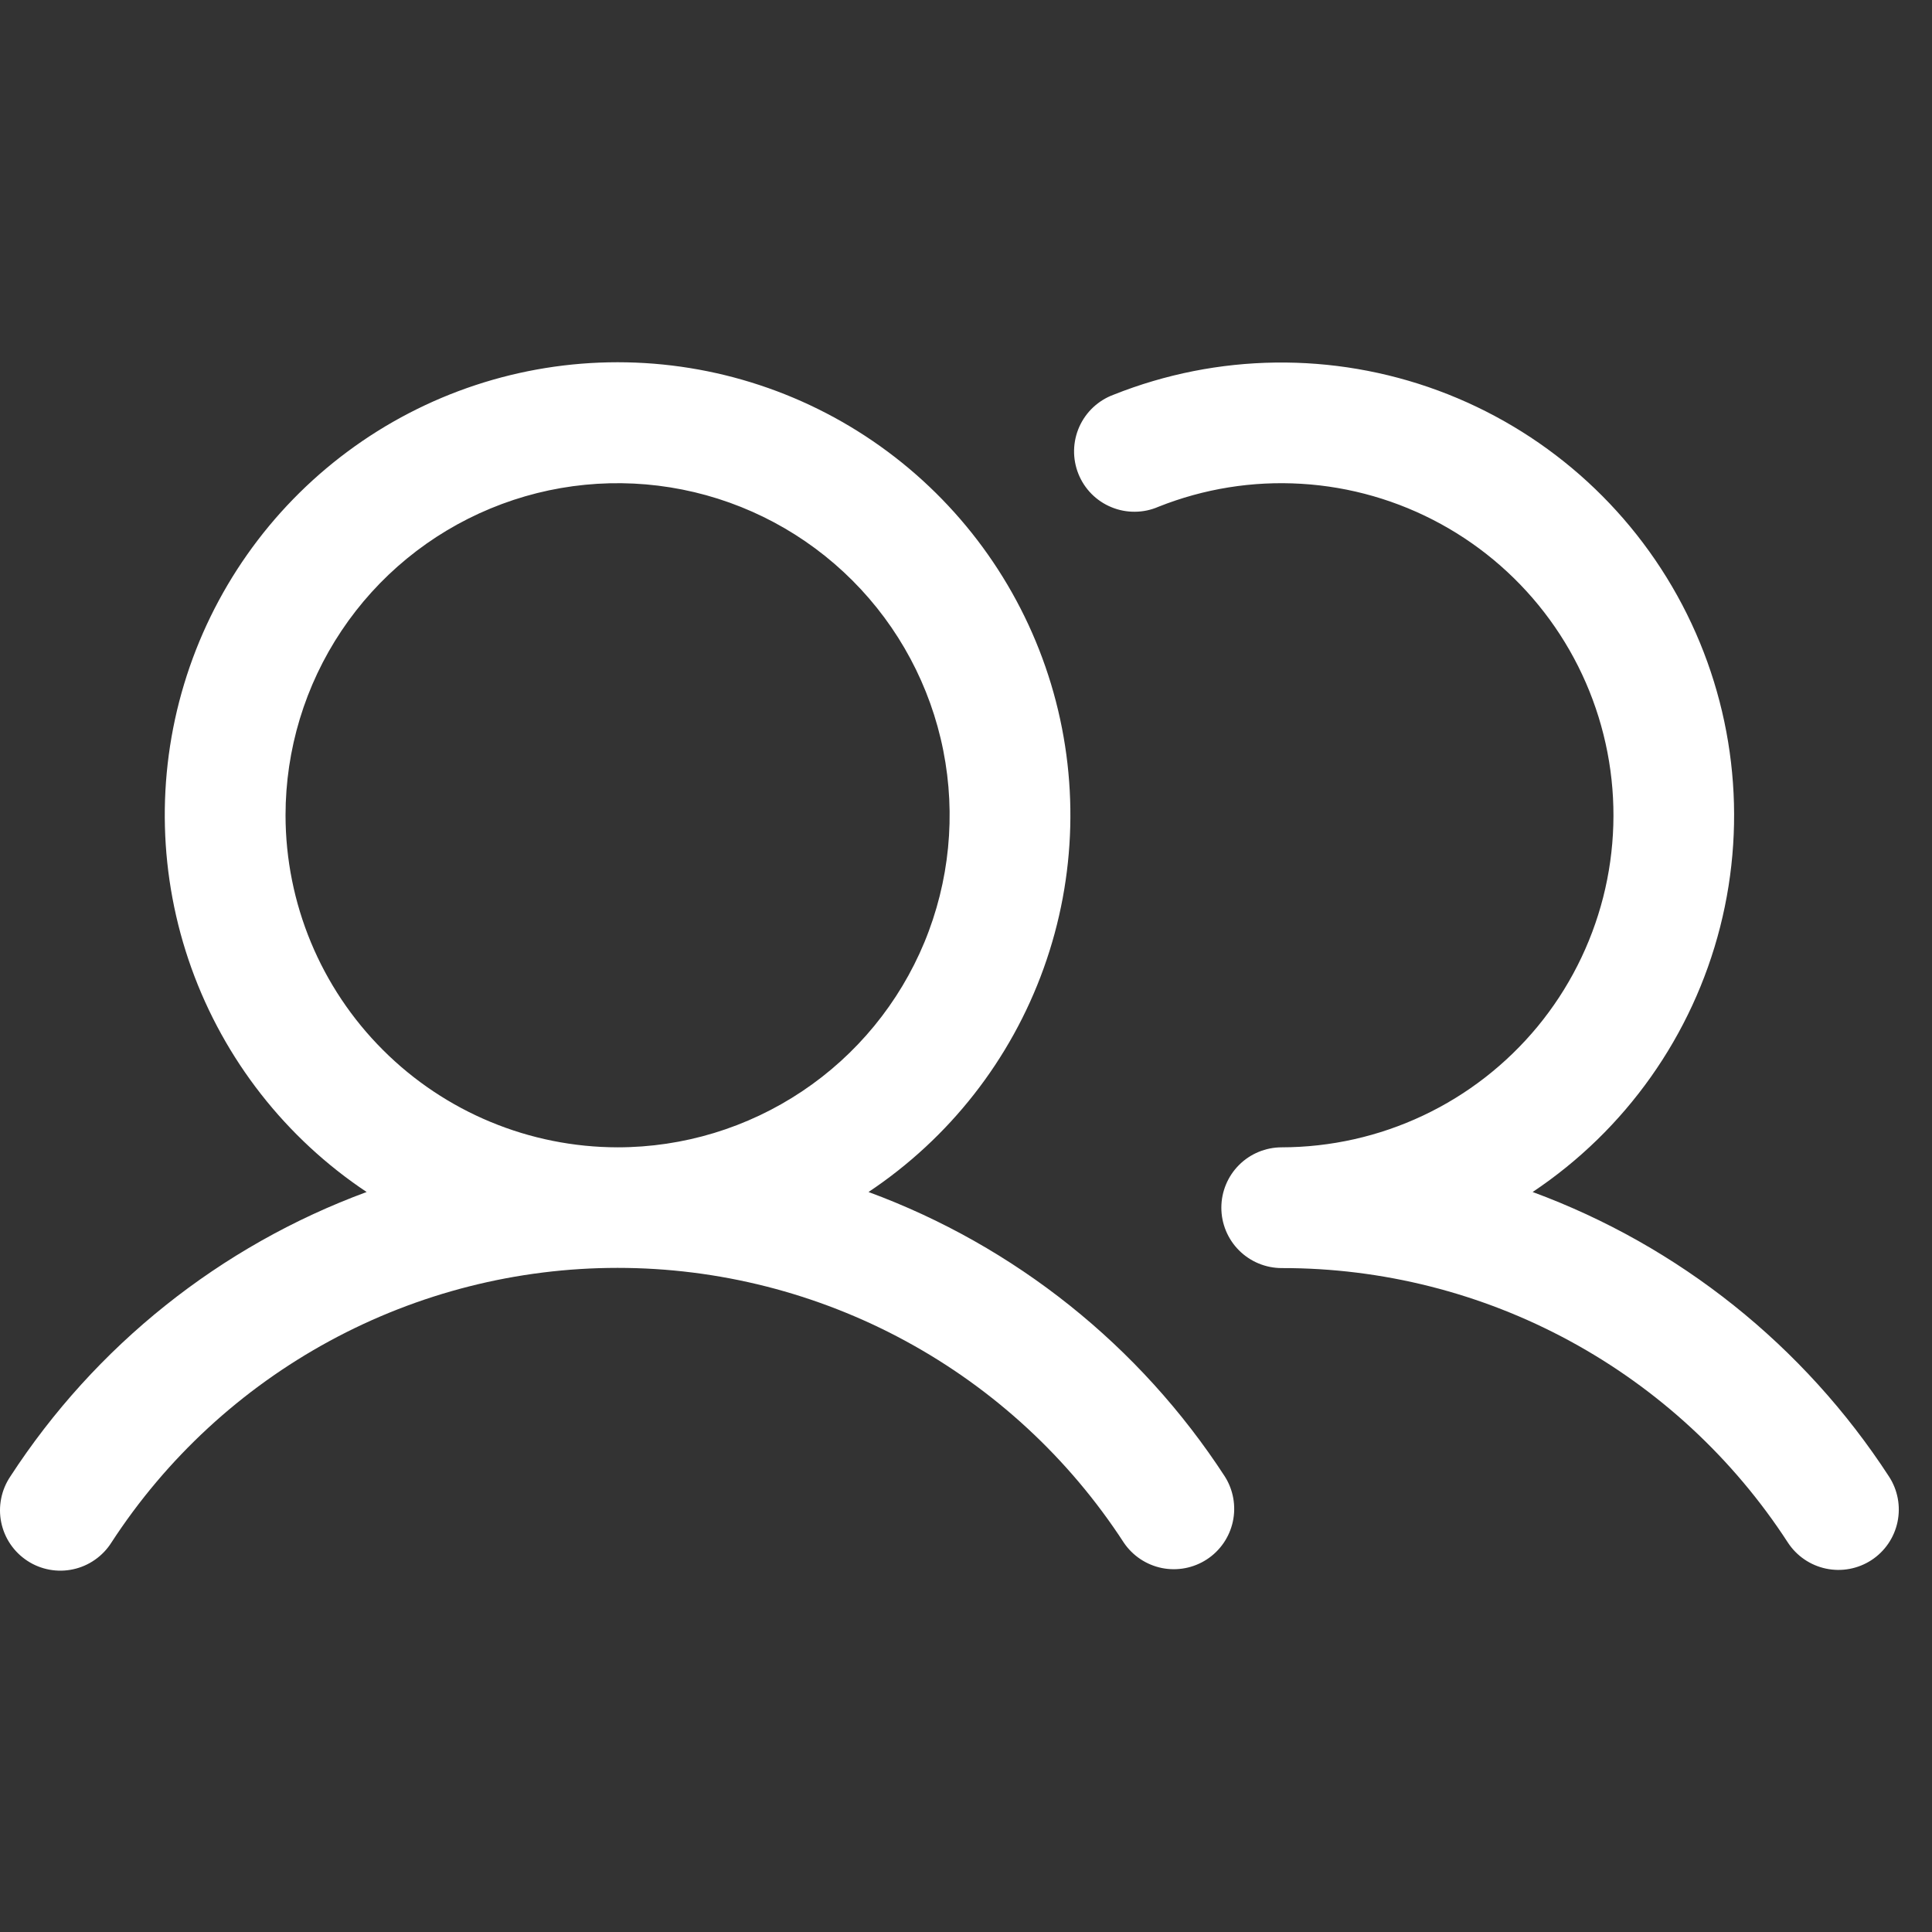 <svg width="48" height="48" viewBox="0 0 48 48" fill="none" xmlns="http://www.w3.org/2000/svg">
<rect x="0" y="0" width="48" height="48" fill="#333333" stroke="none"/>
<path d="M21.578 29.615C23.588 28.276 25.115 26.326 25.931 24.053C26.748 21.78 26.811 19.305 26.112 16.993C25.413 14.682 23.988 12.656 22.049 11.217C20.11 9.777 17.759 9 15.344 9C12.928 9 10.577 9.777 8.638 11.217C6.699 12.656 5.274 14.682 4.575 16.993C3.876 19.305 3.94 21.78 4.756 24.053C5.573 26.326 7.099 28.276 9.109 29.615C5.473 30.955 2.367 33.435 0.255 36.685C0.145 36.85 0.067 37.035 0.029 37.23C-0.01 37.425 -0.01 37.626 0.03 37.821C0.07 38.016 0.147 38.201 0.259 38.365C0.371 38.53 0.514 38.67 0.681 38.779C0.847 38.888 1.033 38.962 1.229 38.998C1.425 39.034 1.625 39.031 1.819 38.988C2.014 38.946 2.198 38.865 2.36 38.751C2.523 38.637 2.662 38.492 2.768 38.324C4.13 36.229 5.994 34.508 8.19 33.316C10.386 32.124 12.845 31.5 15.344 31.5C17.842 31.5 20.301 32.124 22.497 33.316C24.694 34.508 26.557 36.229 27.919 38.324C28.139 38.651 28.479 38.878 28.865 38.957C29.252 39.035 29.653 38.958 29.983 38.743C30.313 38.528 30.545 38.191 30.629 37.806C30.713 37.421 30.642 37.018 30.432 36.685C28.32 33.435 25.215 30.955 21.578 29.615ZM7.094 20.255C7.094 18.623 7.577 17.028 8.484 15.671C9.39 14.314 10.679 13.257 12.187 12.633C13.694 12.008 15.353 11.845 16.953 12.163C18.553 12.481 20.023 13.267 21.177 14.421C22.331 15.575 23.117 17.045 23.435 18.645C23.753 20.245 23.59 21.904 22.966 23.412C22.341 24.919 21.284 26.208 19.927 27.114C18.57 28.021 16.975 28.505 15.344 28.505C13.156 28.502 11.059 27.632 9.513 26.085C7.966 24.539 7.096 22.442 7.094 20.255ZM46.495 38.761C46.162 38.978 45.756 39.054 45.367 38.972C44.977 38.89 44.637 38.657 44.419 38.324C43.059 36.228 41.195 34.506 38.999 33.315C36.802 32.123 34.342 31.501 31.844 31.505C31.446 31.505 31.064 31.346 30.783 31.065C30.502 30.784 30.344 30.402 30.344 30.005C30.344 29.607 30.502 29.225 30.783 28.944C31.064 28.663 31.446 28.505 31.844 28.505C33.059 28.503 34.258 28.234 35.357 27.715C36.456 27.197 37.426 26.442 38.2 25.505C38.973 24.568 39.529 23.471 39.83 22.294C40.13 21.117 40.167 19.888 39.937 18.695C39.707 17.502 39.217 16.374 38.501 15.393C37.785 14.411 36.861 13.6 35.795 13.017C34.729 12.434 33.548 12.093 32.335 12.02C31.122 11.946 29.908 12.141 28.78 12.591C28.596 12.671 28.398 12.713 28.197 12.714C27.997 12.716 27.798 12.678 27.613 12.601C27.427 12.525 27.259 12.412 27.118 12.27C26.977 12.127 26.866 11.958 26.792 11.772C26.718 11.586 26.681 11.386 26.685 11.186C26.689 10.986 26.733 10.788 26.814 10.605C26.896 10.422 27.013 10.257 27.159 10.12C27.306 9.983 27.478 9.876 27.666 9.807C30.249 8.777 33.121 8.74 35.73 9.703C38.338 10.666 40.498 12.561 41.792 15.022C43.085 17.483 43.422 20.337 42.736 23.031C42.05 25.726 40.391 28.071 38.078 29.615C41.715 30.955 44.82 33.435 46.932 36.685C47.149 37.018 47.225 37.424 47.143 37.813C47.061 38.203 46.828 38.544 46.495 38.761Z" fill="white"/>
</svg>
